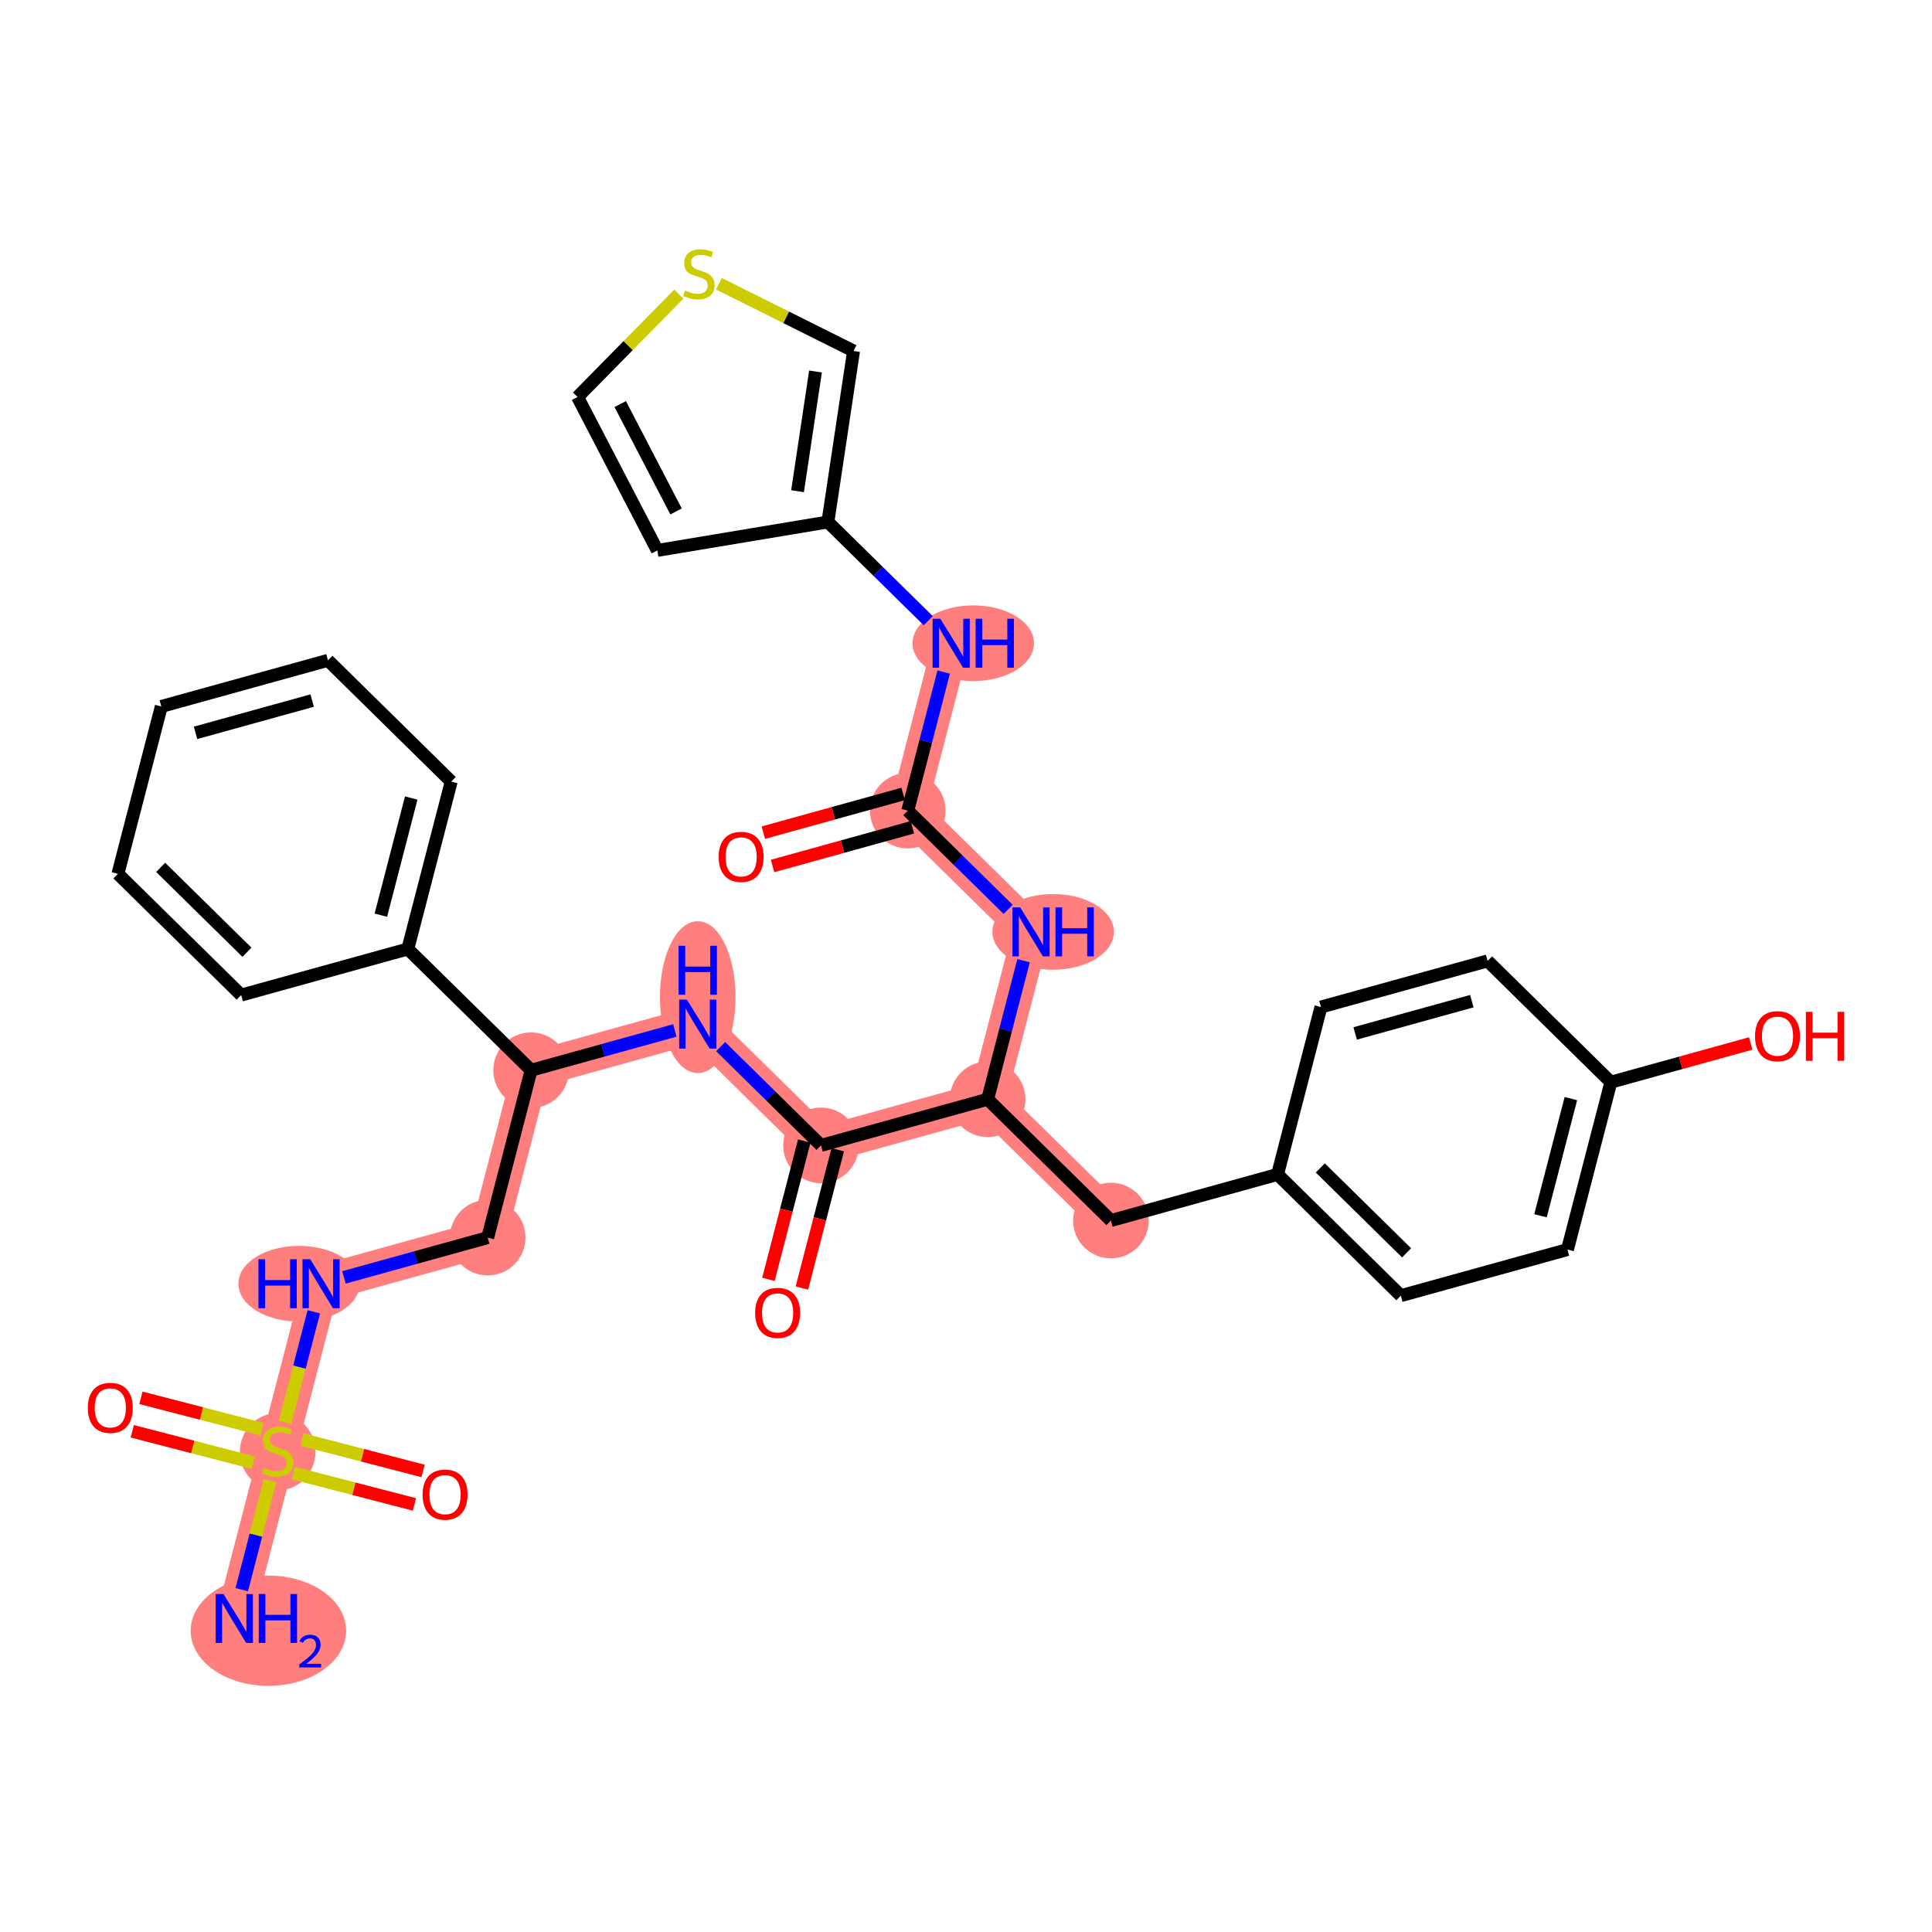 <?xml version='1.0' encoding='iso-8859-1'?>
<svg version='1.1' baseProfile='full'
              xmlns='http://www.w3.org/2000/svg'
                      xmlns:rdkit='http://www.rdkit.org/xml'
                      xmlns:xlink='http://www.w3.org/1999/xlink'
                  xml:space='preserve'
width='300px' height='300px' viewBox='0 0 300 300'>
<!-- END OF HEADER -->
<rect style='opacity:1.0;fill:#FFFFFF;stroke:none' width='300' height='300' x='0' y='0'> </rect>
<rect style='opacity:1.0;fill:#FFFFFF;stroke:none' width='300' height='300' x='0' y='0'> </rect>
<path d='M 36.381,251.319 L 43.117,225.328' style='fill:none;fill-rule:evenodd;stroke:#FF7F7F;stroke-width:5.7px;stroke-linecap:butt;stroke-linejoin:miter;stroke-opacity:1' />
<path d='M 43.117,225.328 L 49.854,199.337' style='fill:none;fill-rule:evenodd;stroke:#FF7F7F;stroke-width:5.7px;stroke-linecap:butt;stroke-linejoin:miter;stroke-opacity:1' />
<path d='M 49.854,199.337 L 75.731,192.176' style='fill:none;fill-rule:evenodd;stroke:#FF7F7F;stroke-width:5.7px;stroke-linecap:butt;stroke-linejoin:miter;stroke-opacity:1' />
<path d='M 75.731,192.176 L 82.468,166.186' style='fill:none;fill-rule:evenodd;stroke:#FF7F7F;stroke-width:5.7px;stroke-linecap:butt;stroke-linejoin:miter;stroke-opacity:1' />
<path d='M 82.468,166.186 L 108.345,159.024' style='fill:none;fill-rule:evenodd;stroke:#FF7F7F;stroke-width:5.7px;stroke-linecap:butt;stroke-linejoin:miter;stroke-opacity:1' />
<path d='M 108.345,159.024 L 127.485,177.854' style='fill:none;fill-rule:evenodd;stroke:#FF7F7F;stroke-width:5.7px;stroke-linecap:butt;stroke-linejoin:miter;stroke-opacity:1' />
<path d='M 127.485,177.854 L 153.362,170.693' style='fill:none;fill-rule:evenodd;stroke:#FF7F7F;stroke-width:5.7px;stroke-linecap:butt;stroke-linejoin:miter;stroke-opacity:1' />
<path d='M 153.362,170.693 L 172.502,189.523' style='fill:none;fill-rule:evenodd;stroke:#FF7F7F;stroke-width:5.7px;stroke-linecap:butt;stroke-linejoin:miter;stroke-opacity:1' />
<path d='M 153.362,170.693 L 160.099,144.702' style='fill:none;fill-rule:evenodd;stroke:#FF7F7F;stroke-width:5.7px;stroke-linecap:butt;stroke-linejoin:miter;stroke-opacity:1' />
<path d='M 160.099,144.702 L 140.959,125.873' style='fill:none;fill-rule:evenodd;stroke:#FF7F7F;stroke-width:5.7px;stroke-linecap:butt;stroke-linejoin:miter;stroke-opacity:1' />
<path d='M 140.959,125.873 L 147.696,99.882' style='fill:none;fill-rule:evenodd;stroke:#FF7F7F;stroke-width:5.7px;stroke-linecap:butt;stroke-linejoin:miter;stroke-opacity:1' />
<ellipse cx='41.68' cy='253.219' rx='11.572' ry='8.065'  style='fill:#FF7F7F;fill-rule:evenodd;stroke:#FF7F7F;stroke-width:1.0px;stroke-linecap:butt;stroke-linejoin:miter;stroke-opacity:1' />
<ellipse cx='43.117' cy='225.43' rx='5.37' ry='5.506'  style='fill:#FF7F7F;fill-rule:evenodd;stroke:#FF7F7F;stroke-width:1.0px;stroke-linecap:butt;stroke-linejoin:miter;stroke-opacity:1' />
<ellipse cx='46.434' cy='199.337' rx='8.916' ry='5.377'  style='fill:#FF7F7F;fill-rule:evenodd;stroke:#FF7F7F;stroke-width:1.0px;stroke-linecap:butt;stroke-linejoin:miter;stroke-opacity:1' />
<ellipse cx='75.731' cy='192.176' rx='5.37' ry='5.37'  style='fill:#FF7F7F;fill-rule:evenodd;stroke:#FF7F7F;stroke-width:1.0px;stroke-linecap:butt;stroke-linejoin:miter;stroke-opacity:1' />
<ellipse cx='82.468' cy='166.186' rx='5.37' ry='5.37'  style='fill:#FF7F7F;fill-rule:evenodd;stroke:#FF7F7F;stroke-width:1.0px;stroke-linecap:butt;stroke-linejoin:miter;stroke-opacity:1' />
<ellipse cx='108.345' cy='154.842' rx='5.37' ry='11.291'  style='fill:#FF7F7F;fill-rule:evenodd;stroke:#FF7F7F;stroke-width:1.0px;stroke-linecap:butt;stroke-linejoin:miter;stroke-opacity:1' />
<ellipse cx='127.485' cy='177.854' rx='5.37' ry='5.37'  style='fill:#FF7F7F;fill-rule:evenodd;stroke:#FF7F7F;stroke-width:1.0px;stroke-linecap:butt;stroke-linejoin:miter;stroke-opacity:1' />
<ellipse cx='153.362' cy='170.693' rx='5.37' ry='5.37'  style='fill:#FF7F7F;fill-rule:evenodd;stroke:#FF7F7F;stroke-width:1.0px;stroke-linecap:butt;stroke-linejoin:miter;stroke-opacity:1' />
<ellipse cx='172.502' cy='189.523' rx='5.37' ry='5.37'  style='fill:#FF7F7F;fill-rule:evenodd;stroke:#FF7F7F;stroke-width:1.0px;stroke-linecap:butt;stroke-linejoin:miter;stroke-opacity:1' />
<ellipse cx='163.531' cy='144.702' rx='8.931' ry='5.377'  style='fill:#FF7F7F;fill-rule:evenodd;stroke:#FF7F7F;stroke-width:1.0px;stroke-linecap:butt;stroke-linejoin:miter;stroke-opacity:1' />
<ellipse cx='140.959' cy='125.873' rx='5.37' ry='5.37'  style='fill:#FF7F7F;fill-rule:evenodd;stroke:#FF7F7F;stroke-width:1.0px;stroke-linecap:butt;stroke-linejoin:miter;stroke-opacity:1' />
<ellipse cx='151.127' cy='99.882' rx='8.931' ry='5.377'  style='fill:#FF7F7F;fill-rule:evenodd;stroke:#FF7F7F;stroke-width:1.0px;stroke-linecap:butt;stroke-linejoin:miter;stroke-opacity:1' />
<path class='bond-0 atom-0 atom-1' d='M 37.54,246.845 L 39.739,238.362' style='fill:none;fill-rule:evenodd;stroke:#0000FF;stroke-width:2.0px;stroke-linecap:butt;stroke-linejoin:miter;stroke-opacity:1' />
<path class='bond-0 atom-0 atom-1' d='M 39.739,238.362 L 41.938,229.879' style='fill:none;fill-rule:evenodd;stroke:#CCCC00;stroke-width:2.0px;stroke-linecap:butt;stroke-linejoin:miter;stroke-opacity:1' />
<path class='bond-1 atom-1 atom-2' d='M 45.553,228.733 L 54.953,231.169' style='fill:none;fill-rule:evenodd;stroke:#CCCC00;stroke-width:2.0px;stroke-linecap:butt;stroke-linejoin:miter;stroke-opacity:1' />
<path class='bond-1 atom-1 atom-2' d='M 54.953,231.169 L 64.353,233.606' style='fill:none;fill-rule:evenodd;stroke:#FF0000;stroke-width:2.0px;stroke-linecap:butt;stroke-linejoin:miter;stroke-opacity:1' />
<path class='bond-1 atom-1 atom-2' d='M 46.9,223.535 L 56.3,225.971' style='fill:none;fill-rule:evenodd;stroke:#CCCC00;stroke-width:2.0px;stroke-linecap:butt;stroke-linejoin:miter;stroke-opacity:1' />
<path class='bond-1 atom-1 atom-2' d='M 56.3,225.971 L 65.7,228.408' style='fill:none;fill-rule:evenodd;stroke:#FF0000;stroke-width:2.0px;stroke-linecap:butt;stroke-linejoin:miter;stroke-opacity:1' />
<path class='bond-2 atom-1 atom-3' d='M 40.682,221.923 L 31.282,219.486' style='fill:none;fill-rule:evenodd;stroke:#CCCC00;stroke-width:2.0px;stroke-linecap:butt;stroke-linejoin:miter;stroke-opacity:1' />
<path class='bond-2 atom-1 atom-3' d='M 31.282,219.486 L 21.882,217.05' style='fill:none;fill-rule:evenodd;stroke:#FF0000;stroke-width:2.0px;stroke-linecap:butt;stroke-linejoin:miter;stroke-opacity:1' />
<path class='bond-2 atom-1 atom-3' d='M 39.335,227.121 L 29.935,224.685' style='fill:none;fill-rule:evenodd;stroke:#CCCC00;stroke-width:2.0px;stroke-linecap:butt;stroke-linejoin:miter;stroke-opacity:1' />
<path class='bond-2 atom-1 atom-3' d='M 29.935,224.685 L 20.535,222.248' style='fill:none;fill-rule:evenodd;stroke:#FF0000;stroke-width:2.0px;stroke-linecap:butt;stroke-linejoin:miter;stroke-opacity:1' />
<path class='bond-3 atom-1 atom-4' d='M 44.274,220.865 L 46.499,212.28' style='fill:none;fill-rule:evenodd;stroke:#CCCC00;stroke-width:2.0px;stroke-linecap:butt;stroke-linejoin:miter;stroke-opacity:1' />
<path class='bond-3 atom-1 atom-4' d='M 46.499,212.28 L 48.725,203.695' style='fill:none;fill-rule:evenodd;stroke:#0000FF;stroke-width:2.0px;stroke-linecap:butt;stroke-linejoin:miter;stroke-opacity:1' />
<path class='bond-4 atom-4 atom-5' d='M 53.409,198.353 L 64.57,195.265' style='fill:none;fill-rule:evenodd;stroke:#0000FF;stroke-width:2.0px;stroke-linecap:butt;stroke-linejoin:miter;stroke-opacity:1' />
<path class='bond-4 atom-4 atom-5' d='M 64.57,195.265 L 75.731,192.176' style='fill:none;fill-rule:evenodd;stroke:#000000;stroke-width:2.0px;stroke-linecap:butt;stroke-linejoin:miter;stroke-opacity:1' />
<path class='bond-5 atom-5 atom-6' d='M 75.731,192.176 L 82.468,166.186' style='fill:none;fill-rule:evenodd;stroke:#000000;stroke-width:2.0px;stroke-linecap:butt;stroke-linejoin:miter;stroke-opacity:1' />
<path class='bond-6 atom-6 atom-7' d='M 82.468,166.186 L 93.629,163.097' style='fill:none;fill-rule:evenodd;stroke:#000000;stroke-width:2.0px;stroke-linecap:butt;stroke-linejoin:miter;stroke-opacity:1' />
<path class='bond-6 atom-6 atom-7' d='M 93.629,163.097 L 104.79,160.008' style='fill:none;fill-rule:evenodd;stroke:#0000FF;stroke-width:2.0px;stroke-linecap:butt;stroke-linejoin:miter;stroke-opacity:1' />
<path class='bond-27 atom-6 atom-28' d='M 82.468,166.186 L 63.328,147.356' style='fill:none;fill-rule:evenodd;stroke:#000000;stroke-width:2.0px;stroke-linecap:butt;stroke-linejoin:miter;stroke-opacity:1' />
<path class='bond-7 atom-7 atom-8' d='M 111.9,162.522 L 119.693,170.188' style='fill:none;fill-rule:evenodd;stroke:#0000FF;stroke-width:2.0px;stroke-linecap:butt;stroke-linejoin:miter;stroke-opacity:1' />
<path class='bond-7 atom-7 atom-8' d='M 119.693,170.188 L 127.485,177.854' style='fill:none;fill-rule:evenodd;stroke:#000000;stroke-width:2.0px;stroke-linecap:butt;stroke-linejoin:miter;stroke-opacity:1' />
<path class='bond-8 atom-8 atom-9' d='M 124.886,177.18 L 122.103,187.918' style='fill:none;fill-rule:evenodd;stroke:#000000;stroke-width:2.0px;stroke-linecap:butt;stroke-linejoin:miter;stroke-opacity:1' />
<path class='bond-8 atom-8 atom-9' d='M 122.103,187.918 L 119.32,198.655' style='fill:none;fill-rule:evenodd;stroke:#FF0000;stroke-width:2.0px;stroke-linecap:butt;stroke-linejoin:miter;stroke-opacity:1' />
<path class='bond-8 atom-8 atom-9' d='M 130.084,178.528 L 127.301,189.265' style='fill:none;fill-rule:evenodd;stroke:#000000;stroke-width:2.0px;stroke-linecap:butt;stroke-linejoin:miter;stroke-opacity:1' />
<path class='bond-8 atom-8 atom-9' d='M 127.301,189.265 L 124.518,200.002' style='fill:none;fill-rule:evenodd;stroke:#FF0000;stroke-width:2.0px;stroke-linecap:butt;stroke-linejoin:miter;stroke-opacity:1' />
<path class='bond-9 atom-8 atom-10' d='M 127.485,177.854 L 153.362,170.693' style='fill:none;fill-rule:evenodd;stroke:#000000;stroke-width:2.0px;stroke-linecap:butt;stroke-linejoin:miter;stroke-opacity:1' />
<path class='bond-10 atom-10 atom-11' d='M 153.362,170.693 L 172.502,189.523' style='fill:none;fill-rule:evenodd;stroke:#000000;stroke-width:2.0px;stroke-linecap:butt;stroke-linejoin:miter;stroke-opacity:1' />
<path class='bond-18 atom-10 atom-19' d='M 153.362,170.693 L 156.151,159.934' style='fill:none;fill-rule:evenodd;stroke:#000000;stroke-width:2.0px;stroke-linecap:butt;stroke-linejoin:miter;stroke-opacity:1' />
<path class='bond-18 atom-10 atom-19' d='M 156.151,159.934 L 158.94,149.176' style='fill:none;fill-rule:evenodd;stroke:#0000FF;stroke-width:2.0px;stroke-linecap:butt;stroke-linejoin:miter;stroke-opacity:1' />
<path class='bond-11 atom-11 atom-12' d='M 172.502,189.523 L 198.379,182.362' style='fill:none;fill-rule:evenodd;stroke:#000000;stroke-width:2.0px;stroke-linecap:butt;stroke-linejoin:miter;stroke-opacity:1' />
<path class='bond-12 atom-12 atom-13' d='M 198.379,182.362 L 217.52,201.191' style='fill:none;fill-rule:evenodd;stroke:#000000;stroke-width:2.0px;stroke-linecap:butt;stroke-linejoin:miter;stroke-opacity:1' />
<path class='bond-12 atom-12 atom-13' d='M 205.016,181.358 L 218.414,194.539' style='fill:none;fill-rule:evenodd;stroke:#000000;stroke-width:2.0px;stroke-linecap:butt;stroke-linejoin:miter;stroke-opacity:1' />
<path class='bond-33 atom-18 atom-12' d='M 205.116,156.371 L 198.379,182.362' style='fill:none;fill-rule:evenodd;stroke:#000000;stroke-width:2.0px;stroke-linecap:butt;stroke-linejoin:miter;stroke-opacity:1' />
<path class='bond-13 atom-13 atom-14' d='M 217.52,201.191 L 243.397,194.03' style='fill:none;fill-rule:evenodd;stroke:#000000;stroke-width:2.0px;stroke-linecap:butt;stroke-linejoin:miter;stroke-opacity:1' />
<path class='bond-14 atom-14 atom-15' d='M 243.397,194.03 L 250.133,168.04' style='fill:none;fill-rule:evenodd;stroke:#000000;stroke-width:2.0px;stroke-linecap:butt;stroke-linejoin:miter;stroke-opacity:1' />
<path class='bond-14 atom-14 atom-15' d='M 239.209,188.784 L 243.925,170.591' style='fill:none;fill-rule:evenodd;stroke:#000000;stroke-width:2.0px;stroke-linecap:butt;stroke-linejoin:miter;stroke-opacity:1' />
<path class='bond-15 atom-15 atom-16' d='M 250.133,168.04 L 260.991,165.035' style='fill:none;fill-rule:evenodd;stroke:#000000;stroke-width:2.0px;stroke-linecap:butt;stroke-linejoin:miter;stroke-opacity:1' />
<path class='bond-15 atom-15 atom-16' d='M 260.991,165.035 L 271.849,162.03' style='fill:none;fill-rule:evenodd;stroke:#FF0000;stroke-width:2.0px;stroke-linecap:butt;stroke-linejoin:miter;stroke-opacity:1' />
<path class='bond-16 atom-15 atom-17' d='M 250.133,168.04 L 230.993,149.21' style='fill:none;fill-rule:evenodd;stroke:#000000;stroke-width:2.0px;stroke-linecap:butt;stroke-linejoin:miter;stroke-opacity:1' />
<path class='bond-17 atom-17 atom-18' d='M 230.993,149.21 L 205.116,156.371' style='fill:none;fill-rule:evenodd;stroke:#000000;stroke-width:2.0px;stroke-linecap:butt;stroke-linejoin:miter;stroke-opacity:1' />
<path class='bond-17 atom-17 atom-18' d='M 228.544,155.46 L 210.43,160.472' style='fill:none;fill-rule:evenodd;stroke:#000000;stroke-width:2.0px;stroke-linecap:butt;stroke-linejoin:miter;stroke-opacity:1' />
<path class='bond-19 atom-19 atom-20' d='M 156.544,141.205 L 148.752,133.539' style='fill:none;fill-rule:evenodd;stroke:#0000FF;stroke-width:2.0px;stroke-linecap:butt;stroke-linejoin:miter;stroke-opacity:1' />
<path class='bond-19 atom-19 atom-20' d='M 148.752,133.539 L 140.959,125.873' style='fill:none;fill-rule:evenodd;stroke:#000000;stroke-width:2.0px;stroke-linecap:butt;stroke-linejoin:miter;stroke-opacity:1' />
<path class='bond-20 atom-20 atom-21' d='M 140.243,123.285 L 129.385,126.29' style='fill:none;fill-rule:evenodd;stroke:#000000;stroke-width:2.0px;stroke-linecap:butt;stroke-linejoin:miter;stroke-opacity:1' />
<path class='bond-20 atom-20 atom-21' d='M 129.385,126.29 L 118.528,129.294' style='fill:none;fill-rule:evenodd;stroke:#FF0000;stroke-width:2.0px;stroke-linecap:butt;stroke-linejoin:miter;stroke-opacity:1' />
<path class='bond-20 atom-20 atom-21' d='M 141.675,128.46 L 130.817,131.465' style='fill:none;fill-rule:evenodd;stroke:#000000;stroke-width:2.0px;stroke-linecap:butt;stroke-linejoin:miter;stroke-opacity:1' />
<path class='bond-20 atom-20 atom-21' d='M 130.817,131.465 L 119.96,134.47' style='fill:none;fill-rule:evenodd;stroke:#FF0000;stroke-width:2.0px;stroke-linecap:butt;stroke-linejoin:miter;stroke-opacity:1' />
<path class='bond-21 atom-20 atom-22' d='M 140.959,125.873 L 143.748,115.114' style='fill:none;fill-rule:evenodd;stroke:#000000;stroke-width:2.0px;stroke-linecap:butt;stroke-linejoin:miter;stroke-opacity:1' />
<path class='bond-21 atom-20 atom-22' d='M 143.748,115.114 L 146.536,104.355' style='fill:none;fill-rule:evenodd;stroke:#0000FF;stroke-width:2.0px;stroke-linecap:butt;stroke-linejoin:miter;stroke-opacity:1' />
<path class='bond-22 atom-22 atom-23' d='M 144.141,96.385 L 136.348,88.719' style='fill:none;fill-rule:evenodd;stroke:#0000FF;stroke-width:2.0px;stroke-linecap:butt;stroke-linejoin:miter;stroke-opacity:1' />
<path class='bond-22 atom-22 atom-23' d='M 136.348,88.719 L 128.556,81.052' style='fill:none;fill-rule:evenodd;stroke:#000000;stroke-width:2.0px;stroke-linecap:butt;stroke-linejoin:miter;stroke-opacity:1' />
<path class='bond-23 atom-23 atom-24' d='M 128.556,81.052 L 102.072,85.469' style='fill:none;fill-rule:evenodd;stroke:#000000;stroke-width:2.0px;stroke-linecap:butt;stroke-linejoin:miter;stroke-opacity:1' />
<path class='bond-34 atom-27 atom-23' d='M 132.539,54.5 L 128.556,81.052' style='fill:none;fill-rule:evenodd;stroke:#000000;stroke-width:2.0px;stroke-linecap:butt;stroke-linejoin:miter;stroke-opacity:1' />
<path class='bond-34 atom-27 atom-23' d='M 126.631,57.686 L 123.843,76.273' style='fill:none;fill-rule:evenodd;stroke:#000000;stroke-width:2.0px;stroke-linecap:butt;stroke-linejoin:miter;stroke-opacity:1' />
<path class='bond-24 atom-24 atom-25' d='M 102.072,85.469 L 89.687,61.647' style='fill:none;fill-rule:evenodd;stroke:#000000;stroke-width:2.0px;stroke-linecap:butt;stroke-linejoin:miter;stroke-opacity:1' />
<path class='bond-24 atom-24 atom-25' d='M 104.979,79.419 L 96.309,62.743' style='fill:none;fill-rule:evenodd;stroke:#000000;stroke-width:2.0px;stroke-linecap:butt;stroke-linejoin:miter;stroke-opacity:1' />
<path class='bond-25 atom-25 atom-26' d='M 89.687,61.647 L 97.547,53.657' style='fill:none;fill-rule:evenodd;stroke:#000000;stroke-width:2.0px;stroke-linecap:butt;stroke-linejoin:miter;stroke-opacity:1' />
<path class='bond-25 atom-25 atom-26' d='M 97.547,53.657 L 105.408,45.667' style='fill:none;fill-rule:evenodd;stroke:#CCCC00;stroke-width:2.0px;stroke-linecap:butt;stroke-linejoin:miter;stroke-opacity:1' />
<path class='bond-26 atom-26 atom-27' d='M 111.626,44.059 L 122.083,49.279' style='fill:none;fill-rule:evenodd;stroke:#CCCC00;stroke-width:2.0px;stroke-linecap:butt;stroke-linejoin:miter;stroke-opacity:1' />
<path class='bond-26 atom-26 atom-27' d='M 122.083,49.279 L 132.539,54.5' style='fill:none;fill-rule:evenodd;stroke:#000000;stroke-width:2.0px;stroke-linecap:butt;stroke-linejoin:miter;stroke-opacity:1' />
<path class='bond-28 atom-28 atom-29' d='M 63.328,147.356 L 70.065,121.365' style='fill:none;fill-rule:evenodd;stroke:#000000;stroke-width:2.0px;stroke-linecap:butt;stroke-linejoin:miter;stroke-opacity:1' />
<path class='bond-28 atom-28 atom-29' d='M 59.14,142.11 L 63.856,123.916' style='fill:none;fill-rule:evenodd;stroke:#000000;stroke-width:2.0px;stroke-linecap:butt;stroke-linejoin:miter;stroke-opacity:1' />
<path class='bond-35 atom-33 atom-28' d='M 37.451,154.517 L 63.328,147.356' style='fill:none;fill-rule:evenodd;stroke:#000000;stroke-width:2.0px;stroke-linecap:butt;stroke-linejoin:miter;stroke-opacity:1' />
<path class='bond-29 atom-29 atom-30' d='M 70.065,121.365 L 50.925,102.536' style='fill:none;fill-rule:evenodd;stroke:#000000;stroke-width:2.0px;stroke-linecap:butt;stroke-linejoin:miter;stroke-opacity:1' />
<path class='bond-30 atom-30 atom-31' d='M 50.925,102.536 L 25.048,109.697' style='fill:none;fill-rule:evenodd;stroke:#000000;stroke-width:2.0px;stroke-linecap:butt;stroke-linejoin:miter;stroke-opacity:1' />
<path class='bond-30 atom-30 atom-31' d='M 48.475,108.785 L 30.361,113.798' style='fill:none;fill-rule:evenodd;stroke:#000000;stroke-width:2.0px;stroke-linecap:butt;stroke-linejoin:miter;stroke-opacity:1' />
<path class='bond-31 atom-31 atom-32' d='M 25.048,109.697 L 18.311,135.687' style='fill:none;fill-rule:evenodd;stroke:#000000;stroke-width:2.0px;stroke-linecap:butt;stroke-linejoin:miter;stroke-opacity:1' />
<path class='bond-32 atom-32 atom-33' d='M 18.311,135.687 L 37.451,154.517' style='fill:none;fill-rule:evenodd;stroke:#000000;stroke-width:2.0px;stroke-linecap:butt;stroke-linejoin:miter;stroke-opacity:1' />
<path class='bond-32 atom-32 atom-33' d='M 24.948,134.684 L 38.346,147.864' style='fill:none;fill-rule:evenodd;stroke:#000000;stroke-width:2.0px;stroke-linecap:butt;stroke-linejoin:miter;stroke-opacity:1' />
<path  class='atom-0' d='M 34.7 247.517
L 37.191 251.544
Q 37.438 251.941, 37.836 252.661
Q 38.233 253.381, 38.255 253.424
L 38.255 247.517
L 39.264 247.517
L 39.264 255.12
L 38.222 255.12
L 35.548 250.717
Q 35.237 250.202, 34.904 249.611
Q 34.582 249.02, 34.485 248.838
L 34.485 255.12
L 33.497 255.12
L 33.497 247.517
L 34.7 247.517
' fill='#0000FF'/>
<path  class='atom-0' d='M 40.177 247.517
L 41.208 247.517
L 41.208 250.749
L 45.096 250.749
L 45.096 247.517
L 46.127 247.517
L 46.127 255.12
L 45.096 255.12
L 45.096 251.608
L 41.208 251.608
L 41.208 255.12
L 40.177 255.12
L 40.177 247.517
' fill='#0000FF'/>
<path  class='atom-0' d='M 46.496 254.854
Q 46.68 254.379, 47.119 254.116
Q 47.559 253.847, 48.168 253.847
Q 48.927 253.847, 49.352 254.258
Q 49.778 254.669, 49.778 255.399
Q 49.778 256.144, 49.225 256.838
Q 48.679 257.533, 47.545 258.355
L 49.862 258.355
L 49.862 258.922
L 46.481 258.922
L 46.481 258.447
Q 47.417 257.781, 47.97 257.285
Q 48.53 256.789, 48.799 256.342
Q 49.069 255.896, 49.069 255.435
Q 49.069 254.953, 48.828 254.684
Q 48.587 254.414, 48.168 254.414
Q 47.764 254.414, 47.495 254.577
Q 47.226 254.74, 47.034 255.102
L 46.496 254.854
' fill='#0000FF'/>
<path  class='atom-1' d='M 40.969 227.938
Q 41.055 227.97, 41.41 228.12
Q 41.764 228.271, 42.151 228.367
Q 42.548 228.453, 42.935 228.453
Q 43.654 228.453, 44.073 228.109
Q 44.492 227.755, 44.492 227.143
Q 44.492 226.724, 44.277 226.466
Q 44.073 226.209, 43.751 226.069
Q 43.429 225.929, 42.892 225.768
Q 42.215 225.564, 41.807 225.371
Q 41.41 225.178, 41.12 224.769
Q 40.841 224.361, 40.841 223.674
Q 40.841 222.718, 41.485 222.127
Q 42.14 221.537, 43.429 221.537
Q 44.31 221.537, 45.308 221.956
L 45.061 222.783
Q 44.148 222.407, 43.461 222.407
Q 42.72 222.407, 42.312 222.718
Q 41.904 223.019, 41.915 223.545
Q 41.915 223.953, 42.119 224.2
Q 42.334 224.447, 42.634 224.587
Q 42.946 224.726, 43.461 224.888
Q 44.148 225.102, 44.557 225.317
Q 44.965 225.532, 45.255 225.972
Q 45.555 226.402, 45.555 227.143
Q 45.555 228.195, 44.847 228.765
Q 44.148 229.323, 42.978 229.323
Q 42.301 229.323, 41.786 229.173
Q 41.281 229.033, 40.679 228.786
L 40.969 227.938
' fill='#CCCC00'/>
<path  class='atom-2' d='M 65.618 232.086
Q 65.618 230.26, 66.52 229.24
Q 67.422 228.22, 69.108 228.22
Q 70.794 228.22, 71.696 229.24
Q 72.599 230.26, 72.599 232.086
Q 72.599 233.933, 71.686 234.986
Q 70.773 236.028, 69.108 236.028
Q 67.433 236.028, 66.52 234.986
Q 65.618 233.944, 65.618 232.086
M 69.108 235.169
Q 70.268 235.169, 70.891 234.395
Q 71.525 233.611, 71.525 232.086
Q 71.525 230.593, 70.891 229.842
Q 70.268 229.079, 69.108 229.079
Q 67.948 229.079, 67.315 229.831
Q 66.692 230.583, 66.692 232.086
Q 66.692 233.622, 67.315 234.395
Q 67.948 235.169, 69.108 235.169
' fill='#FF0000'/>
<path  class='atom-3' d='M 13.636 218.612
Q 13.636 216.787, 14.539 215.766
Q 15.441 214.746, 17.127 214.746
Q 18.813 214.746, 19.715 215.766
Q 20.617 216.787, 20.617 218.612
Q 20.617 220.46, 19.704 221.512
Q 18.791 222.554, 17.127 222.554
Q 15.451 222.554, 14.539 221.512
Q 13.636 220.47, 13.636 218.612
M 17.127 221.695
Q 18.287 221.695, 18.91 220.922
Q 19.543 220.138, 19.543 218.612
Q 19.543 217.12, 18.91 216.368
Q 18.287 215.605, 17.127 215.605
Q 15.967 215.605, 15.333 216.357
Q 14.71 217.109, 14.71 218.612
Q 14.71 220.148, 15.333 220.922
Q 15.967 221.695, 17.127 221.695
' fill='#FF0000'/>
<path  class='atom-4' d='M 40.129 195.535
L 41.16 195.535
L 41.16 198.768
L 45.048 198.768
L 45.048 195.535
L 46.079 195.535
L 46.079 203.139
L 45.048 203.139
L 45.048 199.627
L 41.16 199.627
L 41.16 203.139
L 40.129 203.139
L 40.129 195.535
' fill='#0000FF'/>
<path  class='atom-4' d='M 48.173 195.535
L 50.665 199.563
Q 50.912 199.96, 51.31 200.68
Q 51.707 201.399, 51.728 201.442
L 51.728 195.535
L 52.738 195.535
L 52.738 203.139
L 51.696 203.139
L 49.022 198.736
Q 48.711 198.22, 48.378 197.63
Q 48.055 197.039, 47.959 196.856
L 47.959 203.139
L 46.971 203.139
L 46.971 195.535
L 48.173 195.535
' fill='#0000FF'/>
<path  class='atom-7' d='M 106.664 155.223
L 109.156 159.25
Q 109.403 159.647, 109.8 160.367
Q 110.198 161.087, 110.219 161.129
L 110.219 155.223
L 111.229 155.223
L 111.229 162.826
L 110.187 162.826
L 107.513 158.423
Q 107.201 157.908, 106.868 157.317
Q 106.546 156.726, 106.45 156.544
L 106.45 162.826
L 105.462 162.826
L 105.462 155.223
L 106.664 155.223
' fill='#0000FF'/>
<path  class='atom-7' d='M 105.37 146.858
L 106.401 146.858
L 106.401 150.091
L 110.289 150.091
L 110.289 146.858
L 111.32 146.858
L 111.32 154.462
L 110.289 154.462
L 110.289 150.95
L 106.401 150.95
L 106.401 154.462
L 105.37 154.462
L 105.37 146.858
' fill='#0000FF'/>
<path  class='atom-9' d='M 117.258 203.866
Q 117.258 202.04, 118.16 201.02
Q 119.062 200, 120.748 200
Q 122.435 200, 123.337 201.02
Q 124.239 202.04, 124.239 203.866
Q 124.239 205.713, 123.326 206.766
Q 122.413 207.808, 120.748 207.808
Q 119.073 207.808, 118.16 206.766
Q 117.258 205.724, 117.258 203.866
M 120.748 206.949
Q 121.908 206.949, 122.531 206.175
Q 123.165 205.391, 123.165 203.866
Q 123.165 202.373, 122.531 201.622
Q 121.908 200.859, 120.748 200.859
Q 119.589 200.859, 118.955 201.611
Q 118.332 202.363, 118.332 203.866
Q 118.332 205.402, 118.955 206.175
Q 119.589 206.949, 120.748 206.949
' fill='#FF0000'/>
<path  class='atom-16' d='M 272.52 160.9
Q 272.52 159.074, 273.422 158.054
Q 274.324 157.034, 276.01 157.034
Q 277.697 157.034, 278.599 158.054
Q 279.501 159.074, 279.501 160.9
Q 279.501 162.747, 278.588 163.8
Q 277.675 164.842, 276.01 164.842
Q 274.335 164.842, 273.422 163.8
Q 272.52 162.758, 272.52 160.9
M 276.01 163.982
Q 277.17 163.982, 277.793 163.209
Q 278.427 162.425, 278.427 160.9
Q 278.427 159.407, 277.793 158.655
Q 277.17 157.893, 276.01 157.893
Q 274.851 157.893, 274.217 158.645
Q 273.594 159.396, 273.594 160.9
Q 273.594 162.436, 274.217 163.209
Q 274.851 163.982, 276.01 163.982
' fill='#FF0000'/>
<path  class='atom-16' d='M 280.414 157.12
L 281.445 157.12
L 281.445 160.352
L 285.333 160.352
L 285.333 157.12
L 286.364 157.12
L 286.364 164.723
L 285.333 164.723
L 285.333 161.211
L 281.445 161.211
L 281.445 164.723
L 280.414 164.723
L 280.414 157.12
' fill='#FF0000'/>
<path  class='atom-19' d='M 158.418 140.901
L 160.91 144.928
Q 161.157 145.325, 161.554 146.045
Q 161.952 146.764, 161.973 146.807
L 161.973 140.901
L 162.983 140.901
L 162.983 148.504
L 161.941 148.504
L 159.267 144.101
Q 158.955 143.585, 158.622 142.995
Q 158.3 142.404, 158.204 142.222
L 158.204 148.504
L 157.216 148.504
L 157.216 140.901
L 158.418 140.901
' fill='#0000FF'/>
<path  class='atom-19' d='M 163.896 140.901
L 164.927 140.901
L 164.927 144.133
L 168.815 144.133
L 168.815 140.901
L 169.846 140.901
L 169.846 148.504
L 168.815 148.504
L 168.815 144.992
L 164.927 144.992
L 164.927 148.504
L 163.896 148.504
L 163.896 140.901
' fill='#0000FF'/>
<path  class='atom-21' d='M 111.592 133.055
Q 111.592 131.23, 112.494 130.209
Q 113.396 129.189, 115.082 129.189
Q 116.768 129.189, 117.67 130.209
Q 118.572 131.23, 118.572 133.055
Q 118.572 134.903, 117.66 135.955
Q 116.747 136.997, 115.082 136.997
Q 113.407 136.997, 112.494 135.955
Q 111.592 134.913, 111.592 133.055
M 115.082 136.138
Q 116.242 136.138, 116.865 135.364
Q 117.498 134.58, 117.498 133.055
Q 117.498 131.562, 116.865 130.811
Q 116.242 130.048, 115.082 130.048
Q 113.922 130.048, 113.288 130.8
Q 112.666 131.552, 112.666 133.055
Q 112.666 134.591, 113.288 135.364
Q 113.922 136.138, 115.082 136.138
' fill='#FF0000'/>
<path  class='atom-22' d='M 146.015 96.08
L 148.507 100.108
Q 148.754 100.505, 149.151 101.225
Q 149.549 101.944, 149.57 101.987
L 149.57 96.08
L 150.58 96.08
L 150.58 103.684
L 149.538 103.684
L 146.864 99.281
Q 146.552 98.765, 146.219 98.174
Q 145.897 97.584, 145.8 97.401
L 145.8 103.684
L 144.812 103.684
L 144.812 96.08
L 146.015 96.08
' fill='#0000FF'/>
<path  class='atom-22' d='M 151.492 96.08
L 152.523 96.08
L 152.523 99.313
L 156.411 99.313
L 156.411 96.08
L 157.442 96.08
L 157.442 103.684
L 156.411 103.684
L 156.411 100.172
L 152.523 100.172
L 152.523 103.684
L 151.492 103.684
L 151.492 96.08
' fill='#0000FF'/>
<path  class='atom-26' d='M 106.369 45.116
Q 106.455 45.149, 106.809 45.299
Q 107.164 45.449, 107.55 45.546
Q 107.948 45.632, 108.334 45.632
Q 109.054 45.632, 109.473 45.288
Q 109.892 44.934, 109.892 44.322
Q 109.892 43.903, 109.677 43.645
Q 109.473 43.387, 109.151 43.248
Q 108.828 43.108, 108.291 42.947
Q 107.615 42.743, 107.207 42.55
Q 106.809 42.356, 106.519 41.948
Q 106.24 41.54, 106.24 40.853
Q 106.24 39.897, 106.884 39.306
Q 107.54 38.715, 108.828 38.715
Q 109.709 38.715, 110.708 39.134
L 110.461 39.961
Q 109.548 39.585, 108.861 39.585
Q 108.12 39.585, 107.711 39.897
Q 107.303 40.198, 107.314 40.724
Q 107.314 41.132, 107.518 41.379
Q 107.733 41.626, 108.034 41.766
Q 108.345 41.905, 108.861 42.066
Q 109.548 42.281, 109.956 42.496
Q 110.364 42.711, 110.654 43.151
Q 110.955 43.581, 110.955 44.322
Q 110.955 45.374, 110.246 45.943
Q 109.548 46.502, 108.377 46.502
Q 107.701 46.502, 107.185 46.352
Q 106.68 46.212, 106.079 45.965
L 106.369 45.116
' fill='#CCCC00'/>
</svg>
